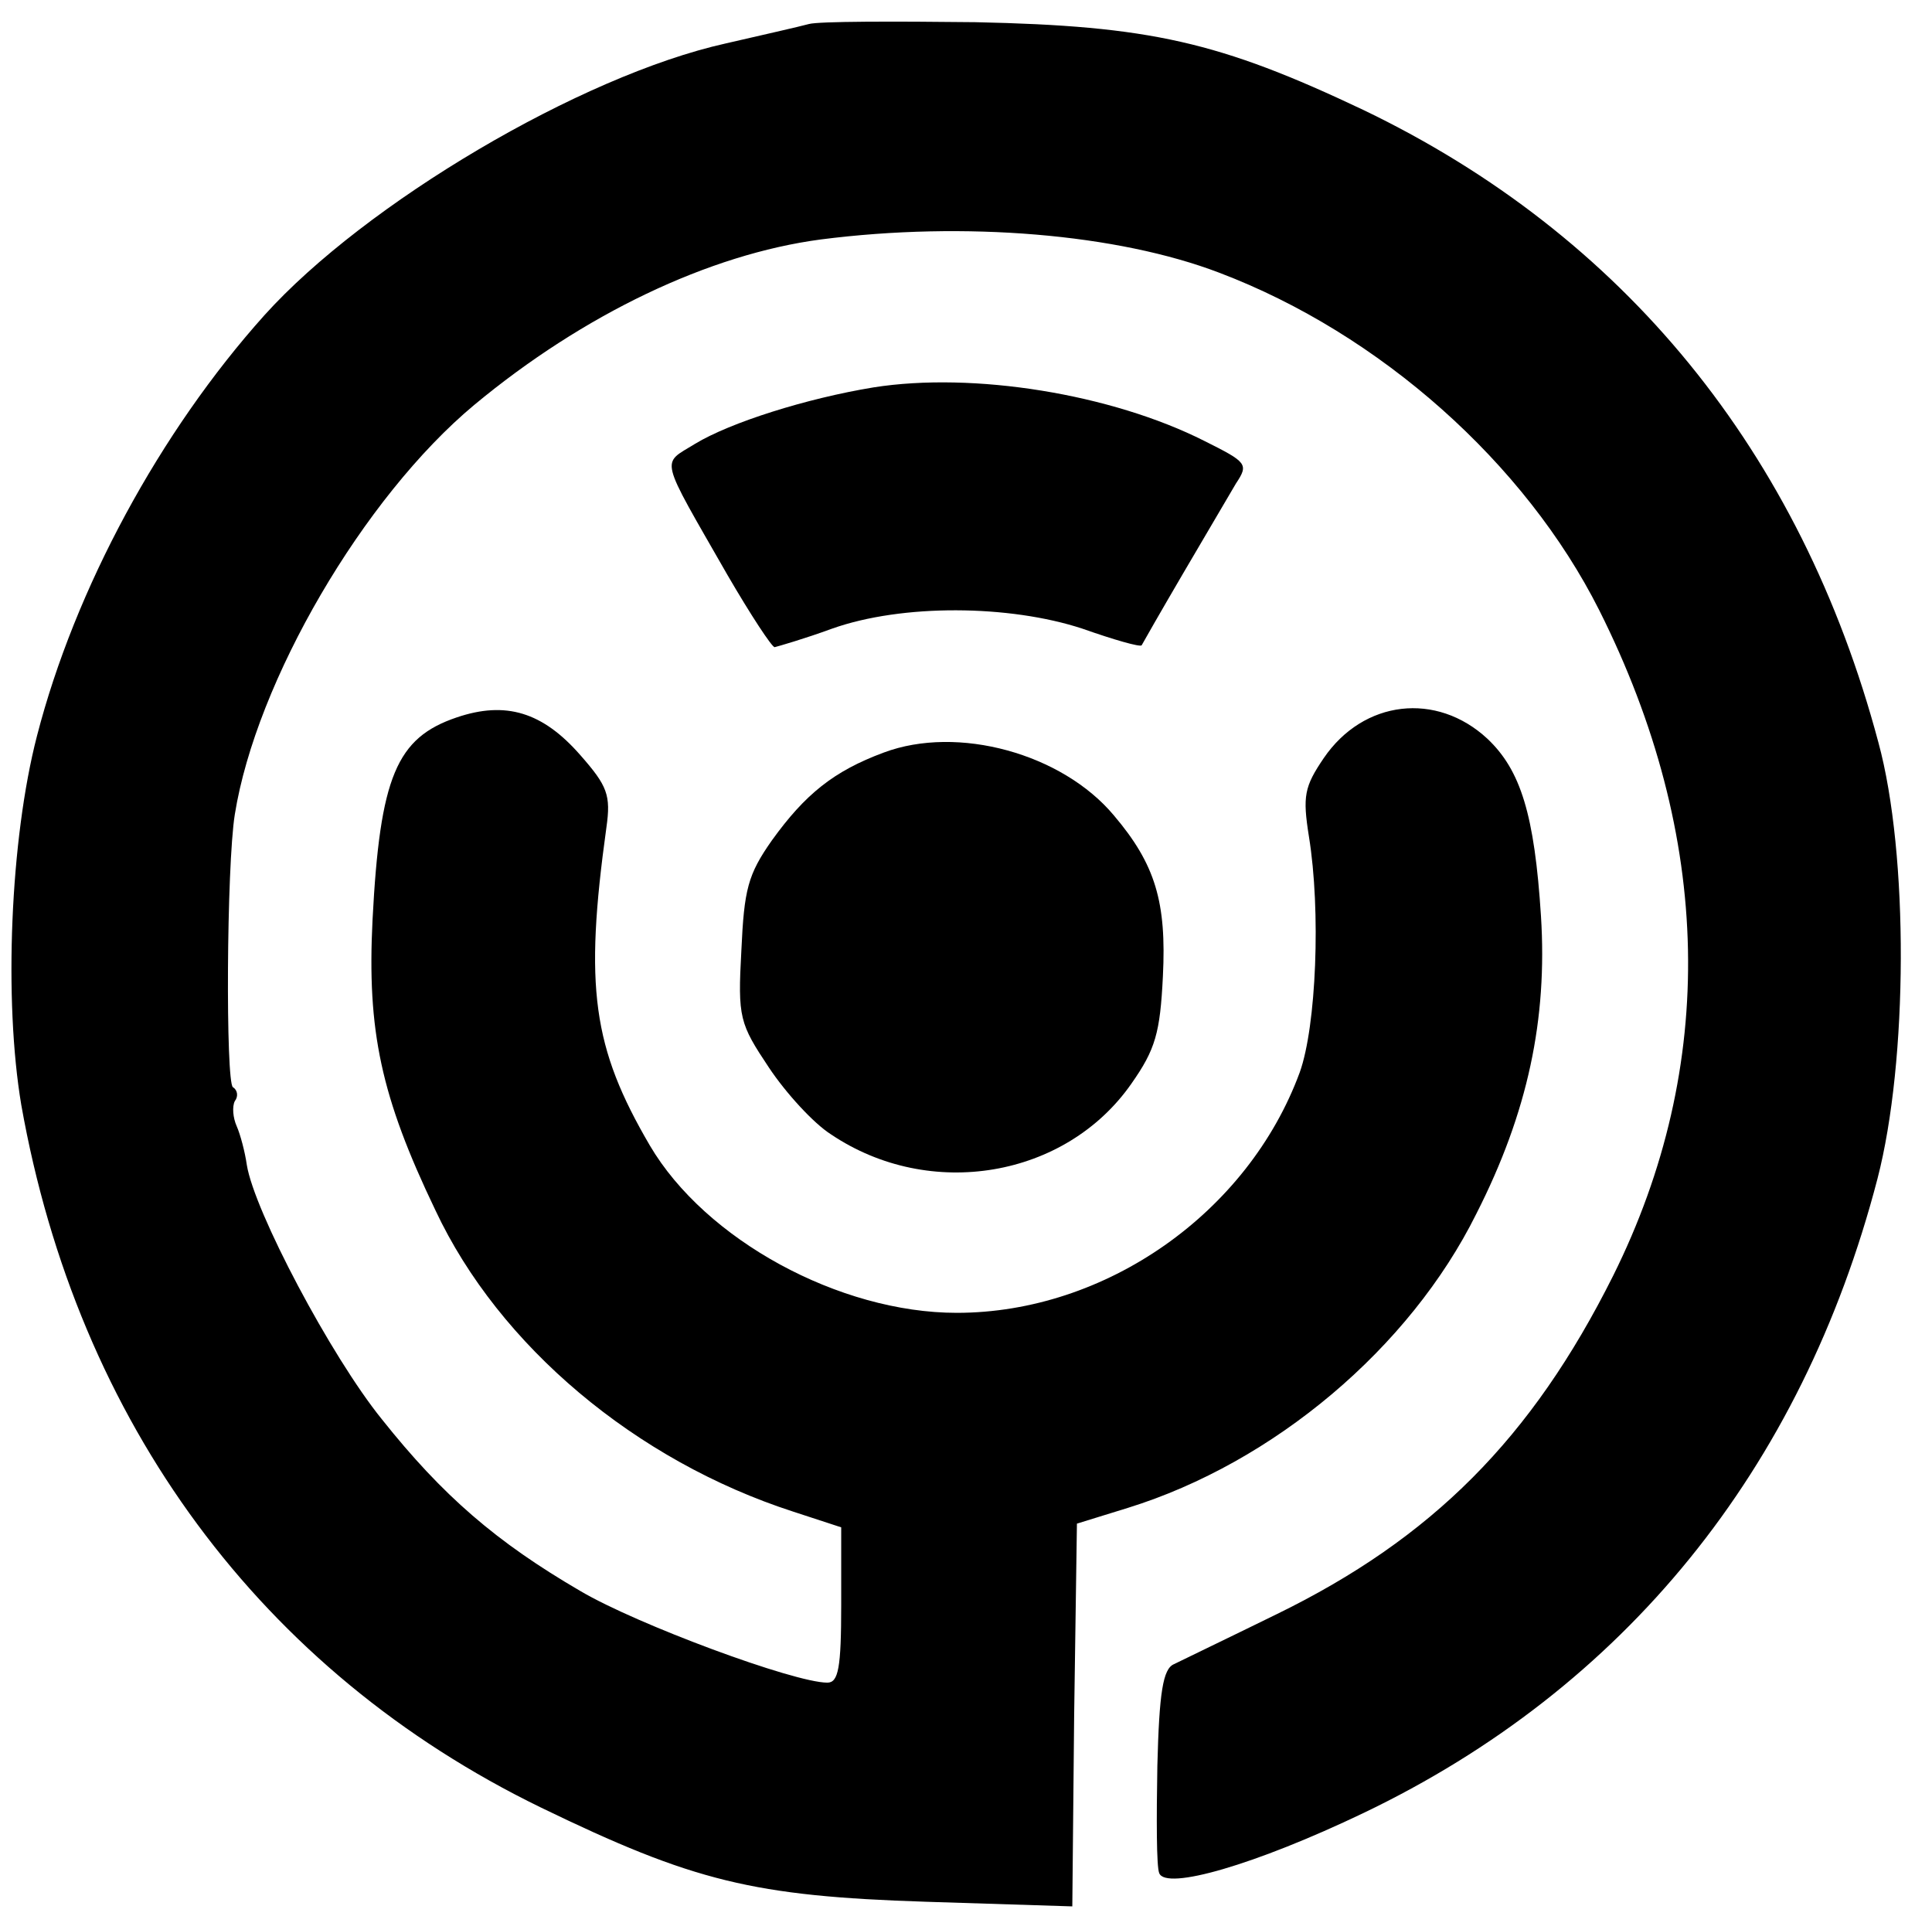 <?xml version="1.0" standalone="no"?>
<!DOCTYPE svg PUBLIC "-//W3C//DTD SVG 20010904//EN"
 "http://www.w3.org/TR/2001/REC-SVG-20010904/DTD/svg10.dtd">
<svg version="1.0" xmlns="http://www.w3.org/2000/svg"
 width="209pt" height="208pt" viewBox="0 0 209 208"
 preserveAspectRatio="xMidYMid meet">

<g transform="translate(0,208) scale(0.1,-0.1)"
fill="#000000" stroke="none">
<path d="M875 2054 c-11 -3 -51 -12 -90 -21 -157 -35 -390 -173 -499 -294
-113 -126 -205 -296 -246 -455 -29 -112 -36 -286 -17 -399 61 -344 260 -613
562 -760 165 -80 230 -96 417 -102 l158 -5 2 207 3 207 55 17 c158 49 305 173
377 318 56 110 77 211 70 322 -7 110 -22 158 -58 192 -55 51 -134 42 -177 -21
-21 -31 -23 -41 -16 -85 13 -80 8 -205 -10 -255 -56 -152 -210 -260 -371 -260
-127 0 -272 79 -332 181 -62 106 -71 171 -47 344 5 35 1 45 -28 78 -41 47 -81
59 -134 41 -65 -22 -83 -64 -91 -219 -6 -120 9 -191 68 -314 69 -147 217 -271
387 -326 l52 -17 0 -84 c0 -68 -3 -84 -15 -84 -36 0 -206 63 -267 99 -91 53
-149 103 -215 186 -55 68 -138 225 -146 275 -2 14 -7 33 -11 42 -4 9 -5 21 -2
27 4 5 3 12 -2 15 -8 5 -7 239 2 295 23 144 139 343 259 443 118 98 254 163
375 179 156 20 321 6 431 -36 174 -66 331 -206 411 -365 123 -245 128 -493 15
-720 -88 -176 -196 -284 -364 -366 -53 -26 -103 -50 -111 -54 -12 -5 -16 -31
-18 -110 -1 -57 -1 -109 2 -116 7 -19 104 9 221 65 282 135 474 371 556 686
33 127 34 351 1 472 -84 315 -276 549 -557 684 -156 74 -231 91 -420 95 -88 1
-169 1 -180 -2z"/>
<path d="M945 1661 c-73 -12 -155 -38 -193 -61 -37 -23 -40 -11 35 -142 25
-43 48 -78 51 -78 4 1 32 9 62 20 76 27 192 26 271 0 34 -12 62 -20 64 -18 1
2 21 37 45 78 24 41 50 85 57 97 14 21 12 23 -34 46 -101 51 -250 75 -358 58z"/>
<path d="M956 1266 c-54 -20 -85 -45 -121 -95 -26 -37 -30 -53 -33 -119 -4
-73 -2 -79 30 -127 18 -27 48 -60 67 -72 107 -72 254 -47 325 55 26 37 31 55
34 116 4 80 -8 121 -53 174 -56 67 -169 98 -249 68z"/>
</g>
</svg>
